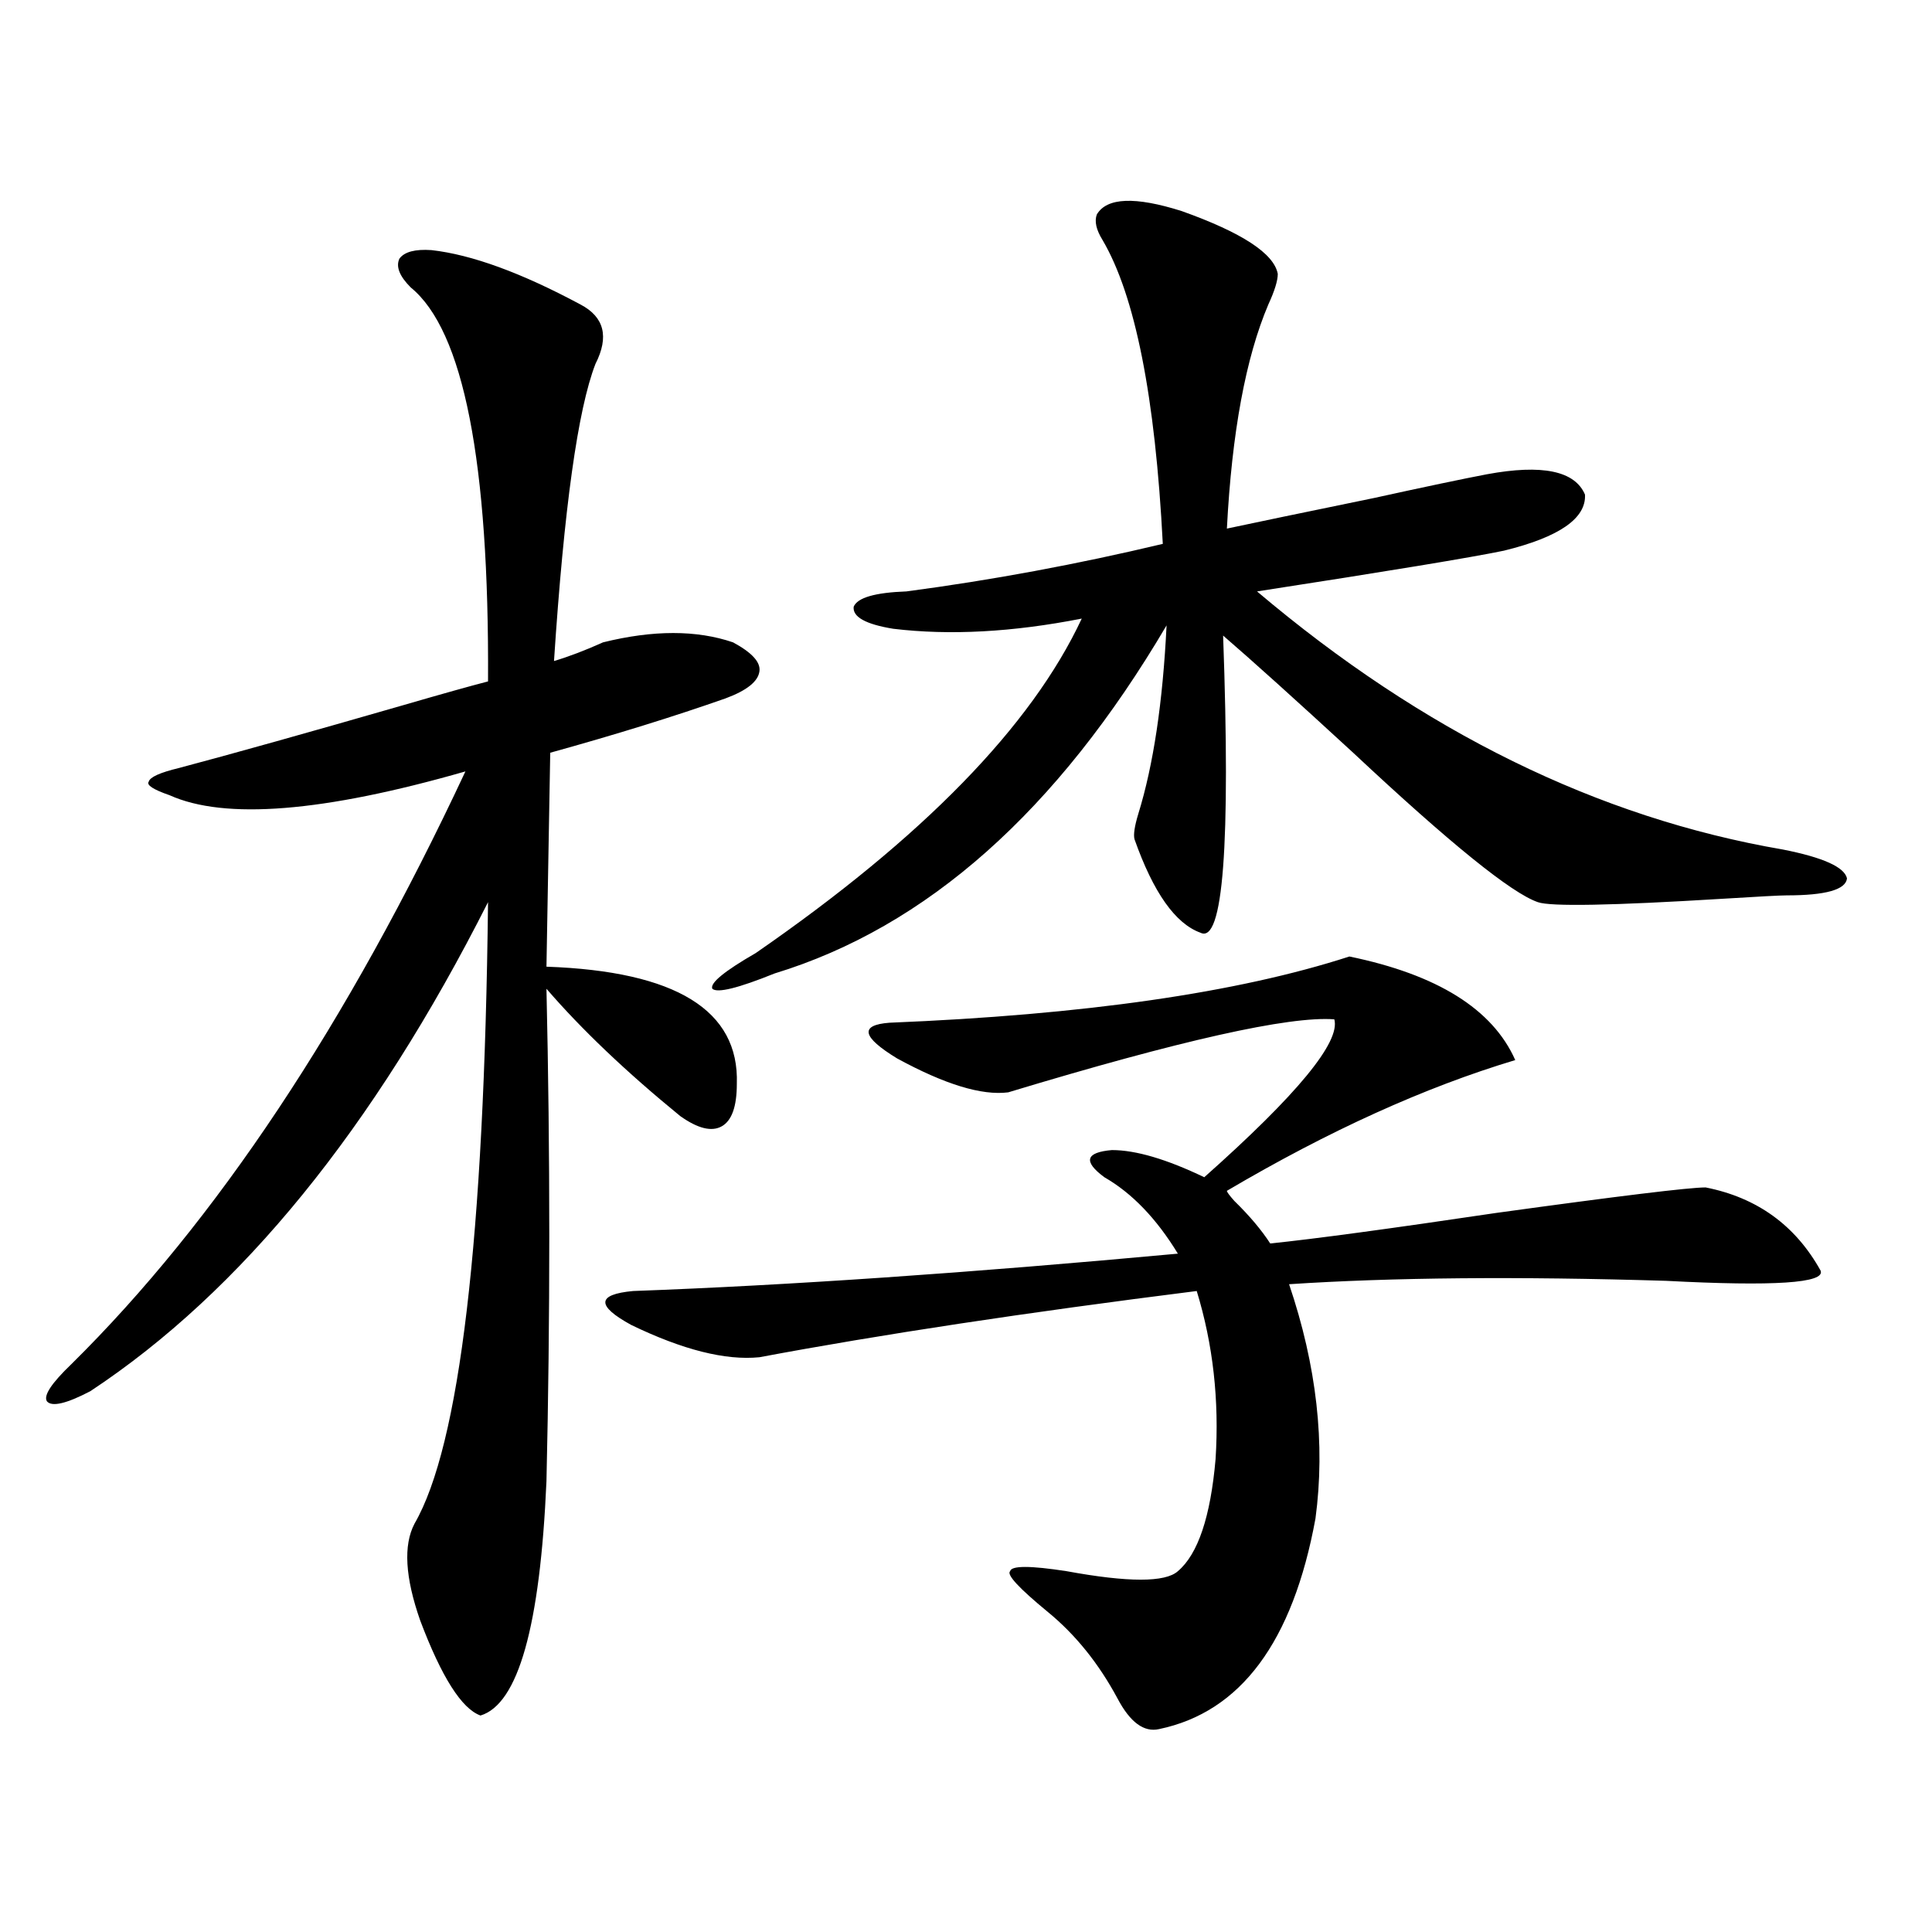 <?xml version="1.0" encoding="utf-8"?>
<!-- Generator: Adobe Illustrator 16.0.0, SVG Export Plug-In . SVG Version: 6.00 Build 0)  -->
<!DOCTYPE svg PUBLIC "-//W3C//DTD SVG 1.1//EN" "http://www.w3.org/Graphics/SVG/1.1/DTD/svg11.dtd">
<svg version="1.1" id="图层_1" xmlns="http://www.w3.org/2000/svg" xmlns:xlink="http://www.w3.org/1999/xlink" x="0px" y="0px"
	 width="1000px" height="1000px" viewBox="0 0 1000 1000" enable-background="new 0 0 1000 1000" xml:space="preserve">
<path d="M284.798,389.613l-1.951,110.742c66.98,2.349,99.83,22.563,98.534,60.645c0,11.728-2.606,19.048-7.805,21.973
	c-5.213,2.938-12.362,1.181-21.463-5.273c-27.972-22.852-51.065-44.824-69.267-65.918c1.951,85.556,1.951,170.508,0,254.883
	c-3.262,74.995-14.634,115.425-34.146,121.289c-9.756-3.516-20.167-19.927-31.219-49.219c-7.805-22.274-8.78-38.96-2.927-50.098
	c23.414-40.43,36.097-147.656,38.048-321.68c-59.19,117.196-127.802,201.571-205.849,253.125
	c-12.362,6.454-19.847,8.212-22.438,5.273c-1.951-2.925,2.271-9.366,12.683-19.336c74.785-73.828,142.756-176.069,203.897-306.738
	c-73.504,21.094-124.555,25.2-153.167,12.305c-8.46-2.925-12.042-5.273-10.731-7.031c0.641-2.335,5.854-4.683,15.609-7.031
	c28.612-7.608,67.315-18.457,116.095-32.52c20.152-5.851,34.786-9.956,43.901-12.305c0.641-113.667-12.683-181.632-39.999-203.906
	c-5.854-5.851-7.805-10.835-5.854-14.941c2.592-3.516,8.125-4.972,16.585-4.395c20.808,2.349,46.493,11.728,77.071,28.125
	c12.348,6.454,14.954,16.699,7.805,30.762c-9.115,23.442-16.265,74.707-21.463,153.809c7.805-2.335,16.25-5.562,25.365-9.668
	c26.006-6.44,48.444-6.44,67.315,0c9.756,5.273,14.299,10.259,13.658,14.941c-0.655,5.273-6.509,9.97-17.561,14.063
	C348.852,370.868,318.608,380.247,284.798,389.613z M698.446,495.082c45.518,9.38,74.145,27.246,85.852,53.613
	c-46.828,14.063-96.583,36.626-149.265,67.676c0,0.591,1.296,2.349,3.902,5.273c7.805,7.622,13.979,14.941,18.536,21.973
	c22.759-2.335,61.782-7.608,117.07-15.82c63.733-8.789,99.83-13.184,108.29-13.184c26.661,5.273,46.493,19.638,59.511,43.066
	c2.592,6.454-24.069,8.212-79.998,5.273c-76.751-2.335-141.795-1.758-195.117,1.758c14.299,42.188,18.856,82.617,13.658,121.289
	c-11.707,63.858-38.703,100.195-80.974,108.984c-7.805,1.758-14.969-3.516-21.463-15.82c-9.756-18.169-21.798-33.11-36.097-44.824
	c-14.969-12.305-21.463-19.336-19.512-21.094c0.641-2.925,10.396-2.925,29.268,0c31.859,5.851,51.051,5.851,57.56,0
	c10.396-8.789,16.905-28.125,19.512-58.008c1.951-30.46-1.311-59.464-9.756-87.012c-88.458,11.138-163.898,22.563-226.336,34.277
	c-17.561,1.758-39.679-3.804-66.34-16.699c-18.216-9.956-17.896-15.82,0.976-17.578c79.998-2.925,173.975-9.366,281.944-19.336
	c-11.066-18.155-23.749-31.339-38.048-39.551c-11.066-8.198-9.756-12.882,3.902-14.063c12.348,0,28.292,4.696,47.804,14.063
	c48.124-42.765,70.563-70.011,67.315-81.738c-23.414-1.758-79.678,10.849-168.776,37.793c-13.658,1.758-32.85-4.093-57.56-17.578
	c-18.216-11.124-19.512-17.276-3.902-18.457C561.209,525.267,640.552,513.841,698.446,495.082z M567.718,111
	c5.198-8.789,19.832-9.366,43.901-1.758c31.219,11.138,47.804,21.973,49.755,32.52c0,3.516-1.631,8.789-4.878,15.82
	c-11.707,27.548-18.871,66.22-21.463,116.016c13.658-2.925,39.023-8.198,76.096-15.82c26.661-5.851,46.173-9.956,58.535-12.305
	c28.612-5.273,45.518-1.758,50.73,10.547c0.641,12.305-13.338,21.973-41.95,29.004c-16.92,3.516-59.511,10.547-127.802,21.094
	c85.852,72.661,176.581,117.196,272.188,133.594c20.808,4.106,31.859,9.091,33.17,14.941c-0.655,5.864-11.066,8.789-31.219,8.789
	c-3.262,0-14.313,0.591-33.17,1.758c-57.239,3.516-89.113,4.106-95.607,1.758c-13.658-4.683-45.532-30.46-95.607-77.344
	c-29.923-27.534-52.361-47.749-67.315-60.645c3.902,108.407,0,159.673-11.707,153.809c-13.018-4.683-24.39-20.792-34.146-48.34
	c-0.655-2.335,0-6.729,1.951-13.184c7.805-25.187,12.683-57.706,14.634-97.559C547.23,419.798,479.58,479.853,400.893,503.871
	c-18.871,7.622-29.603,10.259-32.194,7.91c-1.311-2.925,6.174-9.077,22.438-18.457c86.492-59.766,142.756-117.472,168.776-173.145
	c-35.776,7.031-68.291,8.789-97.559,5.273c-14.313-2.335-21.143-6.152-20.487-11.426c1.951-4.683,11.052-7.319,27.316-7.91
	c44.222-5.851,88.443-14.063,132.68-24.609c-3.902-76.163-14.313-128.608-31.219-157.324
	C567.383,118.91,566.407,114.516,567.718,111z"/>
</svg>
